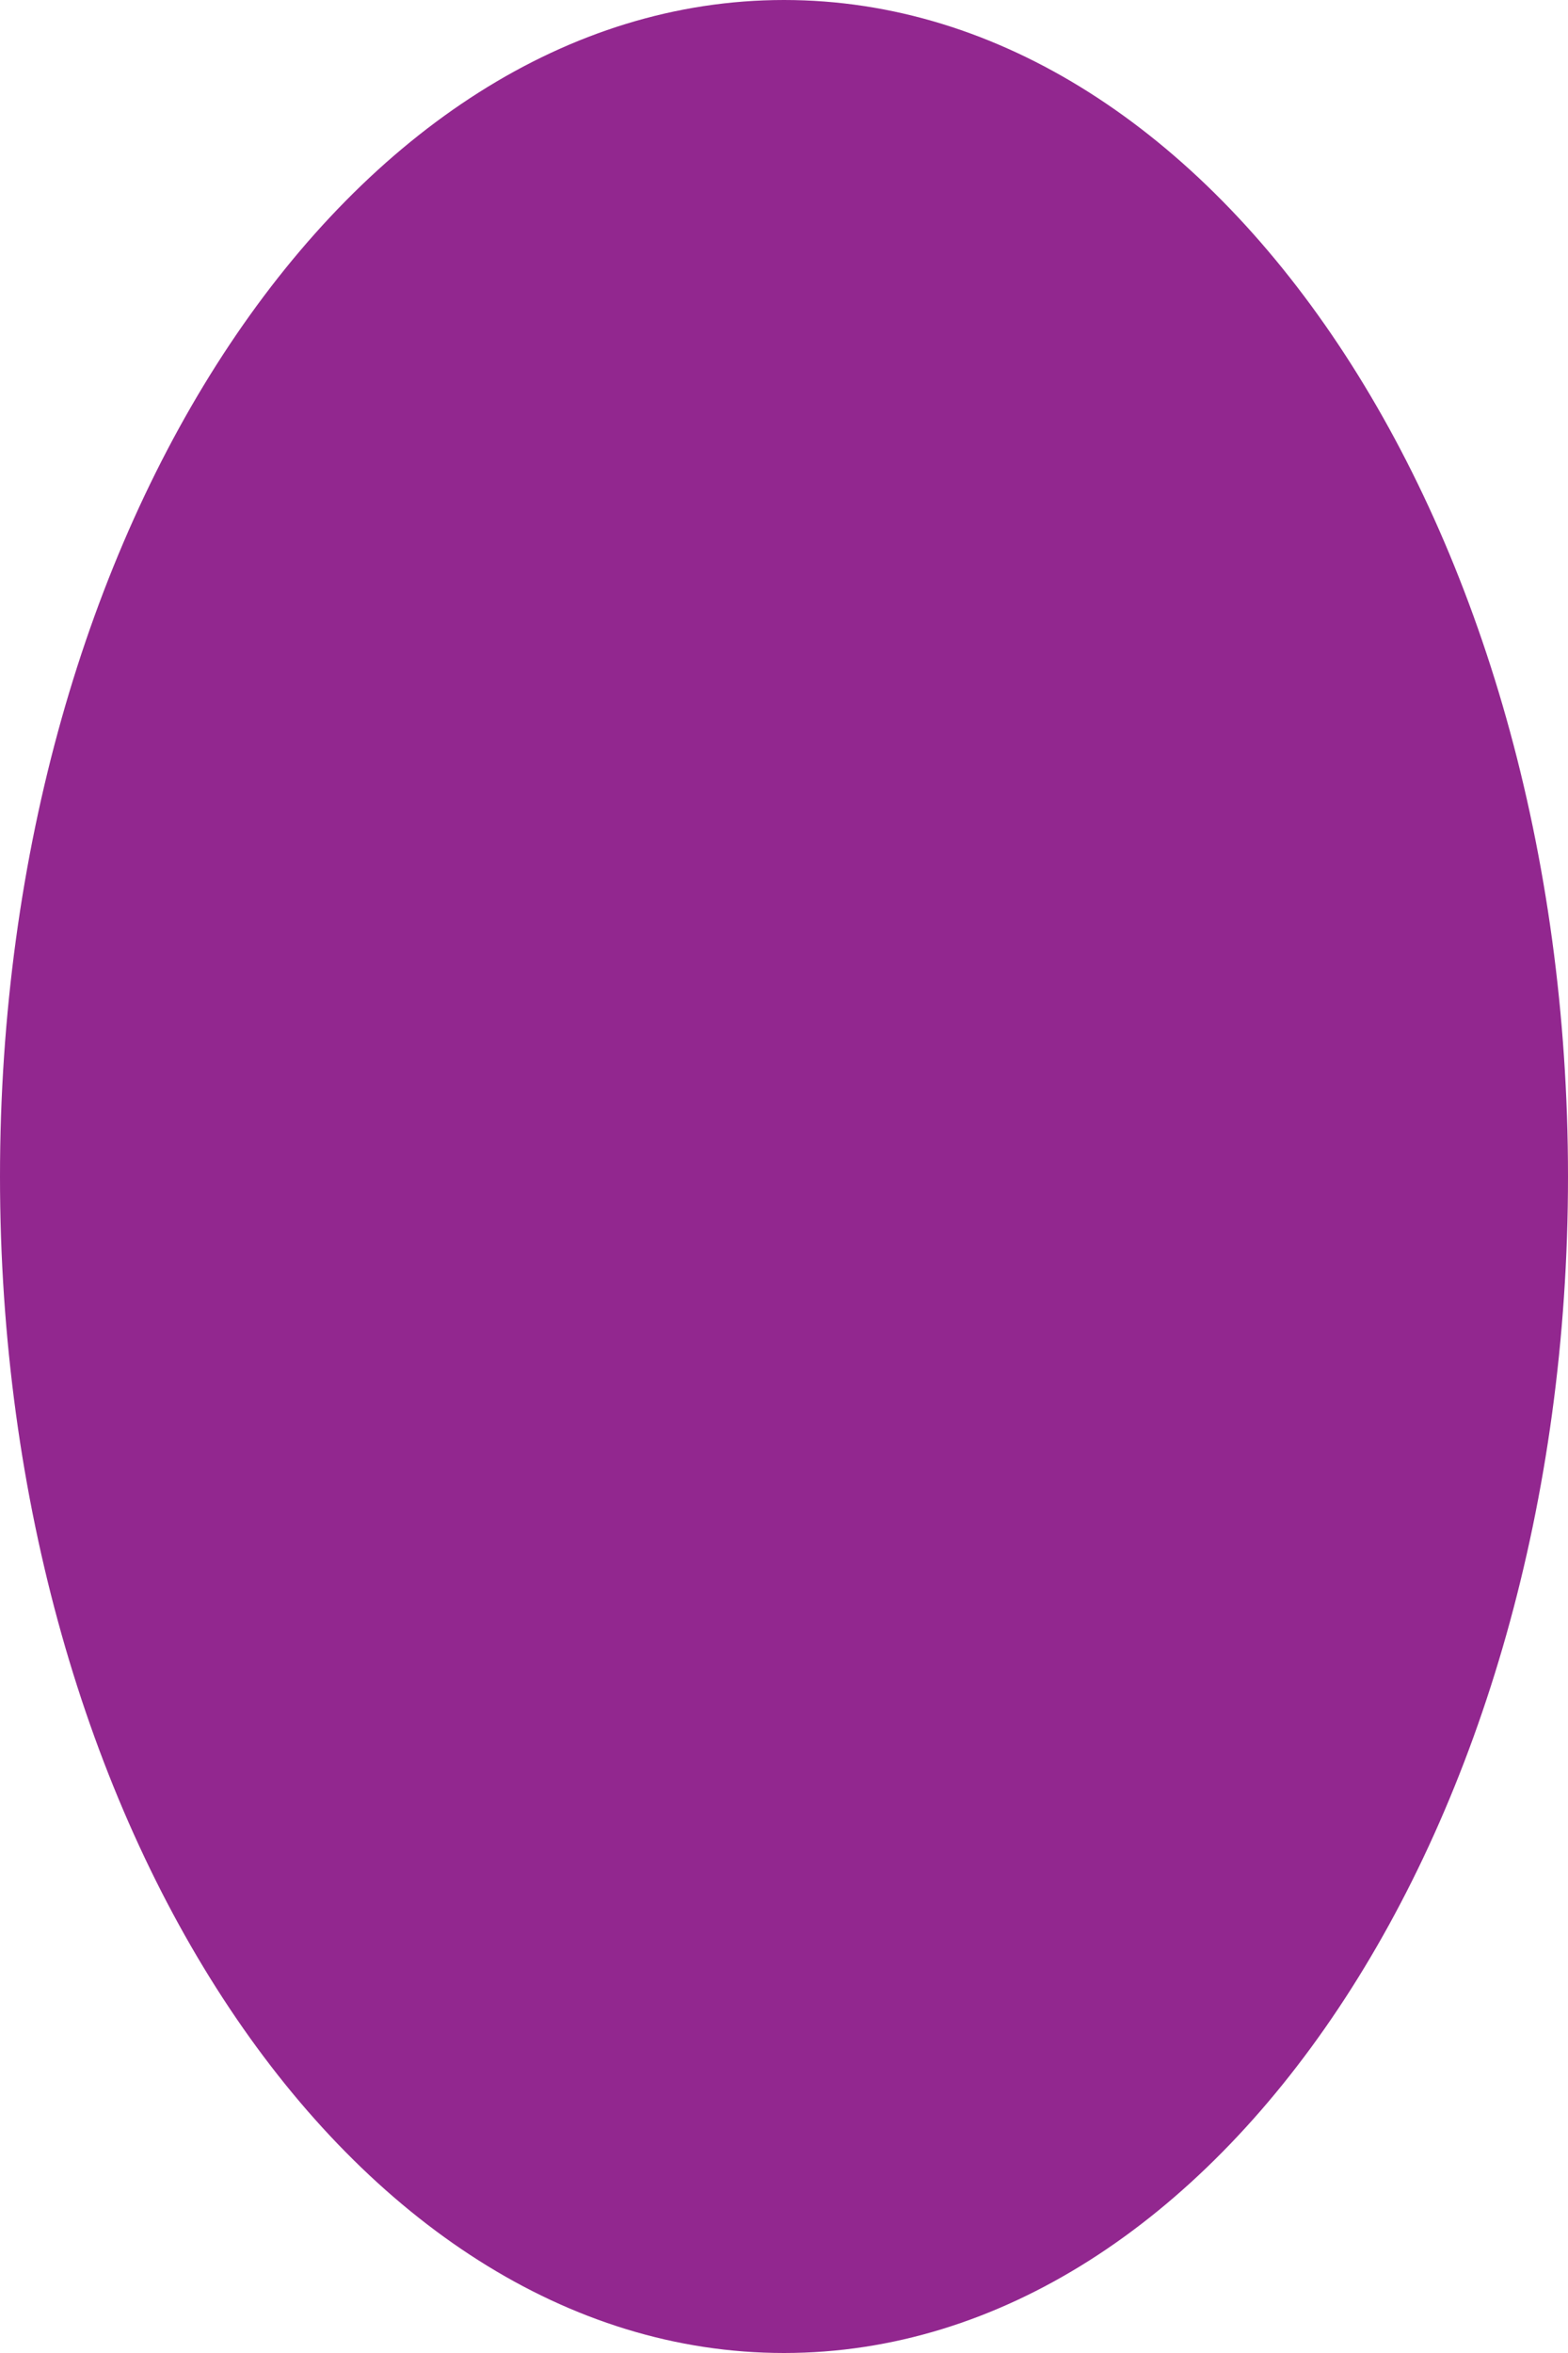 <?xml version="1.0" encoding="utf-8"?>
<!-- Generator: Adobe Illustrator 16.0.0, SVG Export Plug-In . SVG Version: 6.00 Build 0)  -->
<!DOCTYPE svg PUBLIC "-//W3C//DTD SVG 1.1//EN" "http://www.w3.org/Graphics/SVG/1.1/DTD/svg11.dtd">
<svg version="1.1" id="Layer_1" xmlns="http://www.w3.org/2000/svg" xmlns:xlink="http://www.w3.org/1999/xlink" x="0px" y="0px"
	 width="46px" height="69px" viewBox="0 0 46 69" enable-background="new 0 0 46 69" xml:space="preserve">
<path fill="#92278F" d="M23,69C10.295,69,0,53.554,0,34.502C0,15.446,10.295,0,23,0s23,15.446,23,34.502C46,53.554,35.705,69,23,69"
	/>
</svg>
